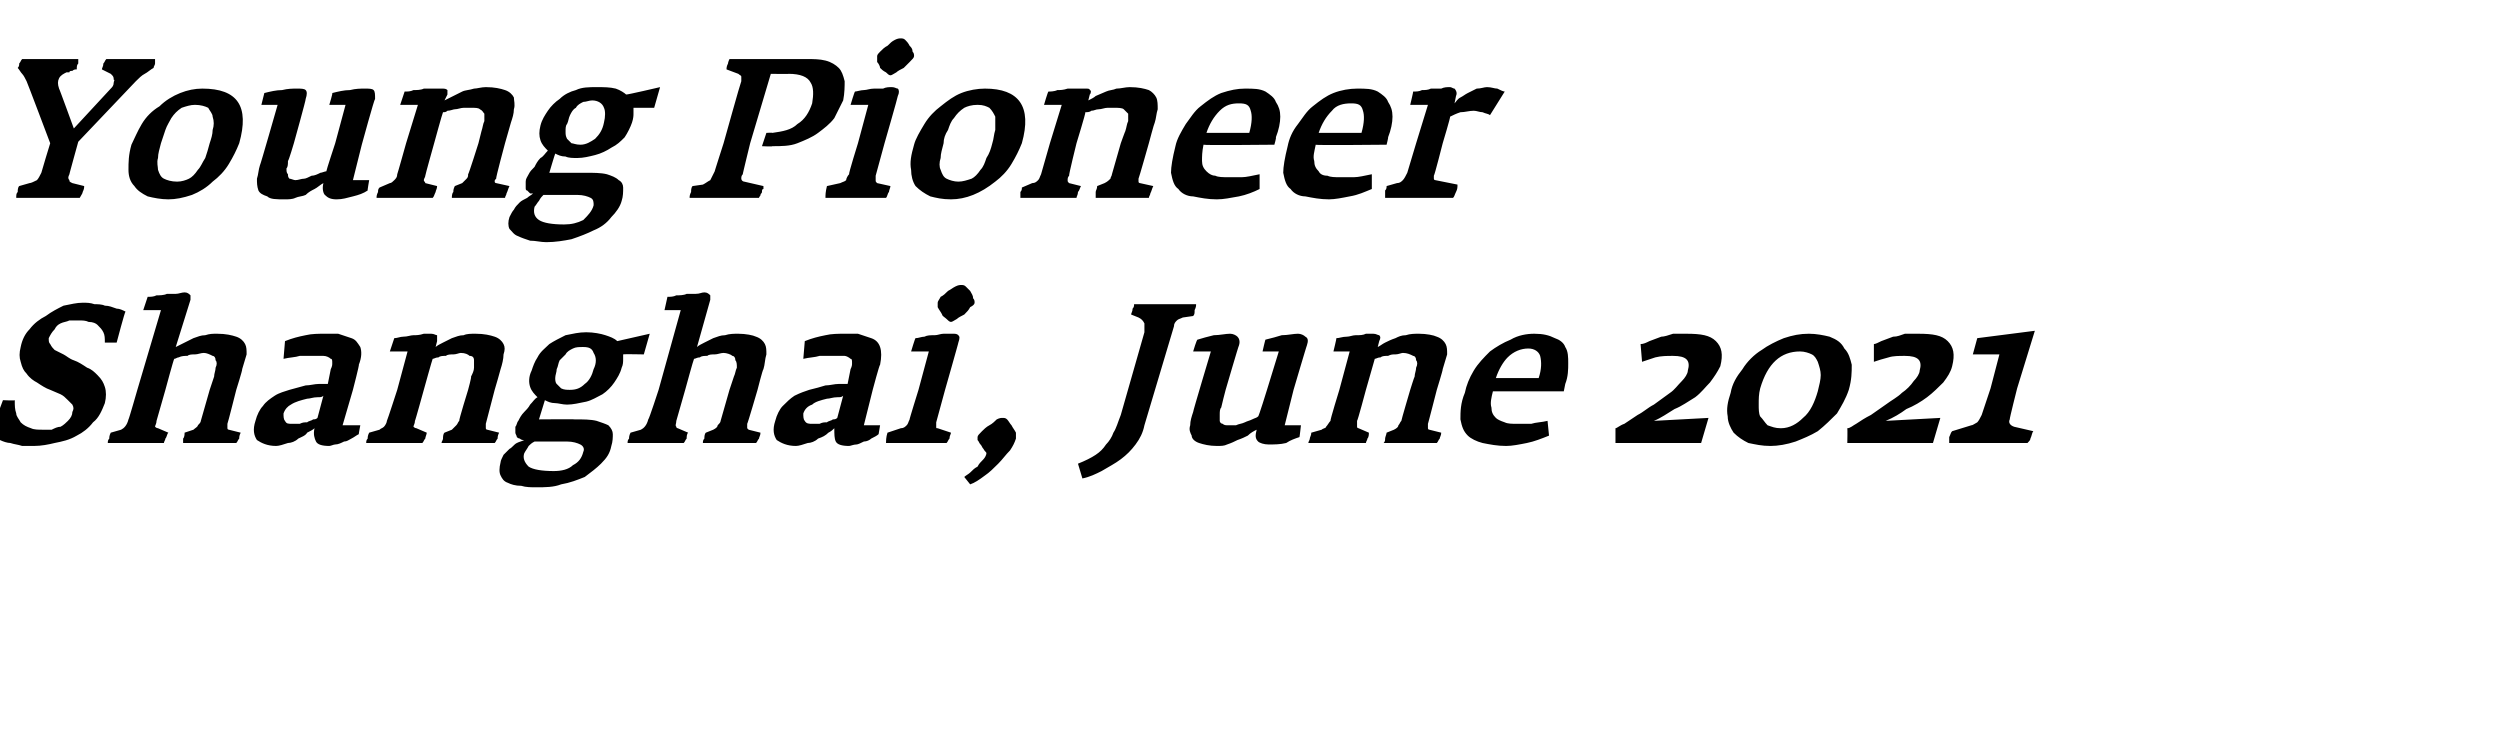 <?xml version="1.0" standalone="no"?><!DOCTYPE svg PUBLIC "-//W3C//DTD SVG 1.1//EN" "http://www.w3.org/Graphics/SVG/1.1/DTD/svg11.dtd"><svg xmlns="http://www.w3.org/2000/svg" version="1.1" width="169.3px" height="50px" viewBox="0 -2 169.3 50" style="top:-2px"><desc>Young Pioneer Shanghai, June 2021</desc><defs/><g id="Polygon149219"><path d="m7.1 25.3c.1-.4.1-.8 0-1.1c-.1-.3-.2-.5-.5-.8c-.2-.2-.4-.4-.7-.5c-.3-.2-.6-.4-.9-.5c-.3-.1-.5-.3-.7-.4l-.6-.3c-.1-.1-.2-.2-.3-.4c-.1-.1-.1-.2-.1-.4c.1-.2.2-.4.4-.6c.1-.2.2-.3.4-.4c.2-.1.4-.1.6-.2h.6c.3 0 .5 0 .7.1c.3 0 .5.1.6.2c.2.2.3.3.4.5c.1.2.1.4.1.7h.8s.55-2.09.6-2.1c-.2-.1-.4-.2-.6-.2c-.3-.1-.5-.2-.8-.2c-.2-.1-.5-.1-.7-.1c-.3-.1-.5-.1-.8-.1c-.4 0-.8.1-1.3.2c-.4.2-.8.4-1.2.7c-.4.2-.8.5-1.1.9c-.3.3-.5.7-.6 1.2c-.1.4-.1.7 0 1c.1.4.2.6.4.8c.2.3.5.5.7.6c.3.2.6.4.9.5c.2.1.5.2.7.3c.2.1.3.2.5.4l.3.3c.1.2.1.3 0 .5c0 .2-.1.4-.3.6c-.1.1-.3.3-.5.4c-.2 0-.4.1-.6.2h-.6c-.3 0-.6 0-.8-.1c-.3-.1-.5-.2-.7-.4c-.1-.2-.3-.4-.3-.6c-.1-.3-.1-.5-.1-.9c.03.04-.8 0-.8 0l-.9 2.4c.2.1.4.2.7.3c.2.1.5.2.7.2c.3.1.5.1.8.2h.8c.5 0 1-.1 1.4-.2c.5-.1 1-.2 1.5-.5c.4-.2.8-.5 1.1-.9c.4-.3.6-.8.8-1.3zm9.2 2l-.8-.2c-.1 0-.1-.1-.1-.1v-.3c.02 0 .6-2.3.6-2.3c0 0 .44-1.39.4-1.4l.3-1c0-.3 0-.5-.1-.7c-.1-.2-.3-.4-.6-.5c-.3-.1-.7-.2-1.3-.2c-.3 0-.5 0-.8.1c-.3 0-.5.1-.8.2l-.6.3l-.6.3l1-3.2v-.3c-.1-.1-.2-.2-.4-.2c-.2 0-.4.1-.6.1h-.6c-.2.1-.5.1-.7.1c-.2.1-.4.1-.6.1l-.3.9h1.2l-1.6 5.4s-.58 2.03-.6 2c-.1.4-.3.6-.5.7l-.7.2c-.1.2-.1.3-.1.4c-.1.1-.1.2-.1.3h3.8c0-.1.1-.2.1-.3c.1-.1.1-.3.2-.4l-.7-.3c-.1 0-.2-.1-.2-.1c0-.1.1-.2.1-.4l.6-2.1s.56-2.09.6-2.1c.1 0 .2-.1.3-.1c.2-.1.4-.1.6-.1c.1-.1.3-.1.5-.1c.2 0 .4-.1.6-.1c.2 0 .4.1.6.2c.1 0 .2.1.2.3c.1.1.1.3 0 .5c0 .2-.1.4-.1.6l-.3.9l-.6 2.1c0 .1-.1.2-.2.3c0 .1-.2.2-.3.3l-.6.2c0 .1 0 .3-.1.4v.3h3.6c.1-.1.1-.2.2-.3c0-.1 0-.2.1-.4zm8 .1c-.02.02.1-.6.1-.6h-1.2l.7-2.4s.45-1.73.4-1.7c.2-.5.2-.9.1-1.2c-.2-.3-.3-.5-.6-.6l-.9-.3h-.9c-.4 0-.9 0-1.3.1c-.5.1-.9.2-1.4.4l-.1 1.2c.4-.1.8-.1 1.1-.2h1.6c.2 0 .4.1.5.2c.1 0 .1.1.1.3c0 .1 0 .2-.1.4l-.2 1h-.6c-.3 0-.6.1-.9.1l-1.1.3c-.3.1-.7.2-1 .4c-.3.2-.6.4-.8.7c-.2.2-.4.6-.5 1c-.2.6-.1 1 .1 1.3c.3.2.7.4 1.3.4c.2 0 .5-.1.8-.2c.2 0 .5-.1.7-.3c.2-.1.5-.2.6-.4c.2-.1.4-.2.5-.3c-.1.4 0 .7.1.9c.1.2.4.3.9.3c.1 0 .3-.1.4-.1c.2 0 .4-.1.6-.2c.2 0 .3-.1.5-.2c.2-.1.3-.2.5-.3zm-2.8-1.1c-.1.1-.2.1-.3.1c-.1.1-.3.1-.4.2c-.2 0-.3 0-.5.1h-.5c-.3 0-.4 0-.5-.2c-.1-.1-.1-.3-.1-.5c.1-.3.3-.5.5-.6c.3-.2.7-.3 1.1-.4c.2 0 .4-.1.7-.1c.2 0 .3 0 .4-.1l-.4 1.5zm12.3 1l-.8-.2c-.1 0-.1-.1-.1-.1v-.3l.6-2.3s.41-1.39.4-1.4c.1-.3.2-.7.2-1c.1-.3.1-.5 0-.7c-.1-.2-.3-.4-.6-.5c-.3-.1-.7-.2-1.3-.2c-.3 0-.6 0-.8.1c-.3 0-.5.1-.8.2l-.6.3c-.2.1-.4.2-.5.3l.1-.4v-.4c-.1 0-.2-.1-.4-.1h-.5c-.3.1-.5.1-.7.1c-.2 0-.4.1-.7.1c-.2 0-.4.1-.6.1l-.3.9h1.2l-.7 2.6s-.67 2.07-.7 2.1c0 .1-.1.3-.2.4c-.1.1-.2.1-.3.2l-.7.2c-.1.2-.1.3-.1.4c-.1.1-.1.2-.1.3h3.8c.1-.1.1-.2.2-.3c0-.1.1-.3.1-.4l-.7-.3c-.1 0-.2-.1-.2-.1c0-.1.1-.2.1-.4c.01.04.6-2.1.6-2.1c0 0 .58-2.09.6-2.1c.1 0 .2-.1.4-.1c.1-.1.3-.1.5-.1c.1-.1.3-.1.5-.1c.2 0 .4-.1.5-.1c.3 0 .5.1.6.2c.2 0 .3.1.3.3v.5c0 .2-.1.4-.2.6c.04.03-.2.9-.2.9c0 0-.65 2.1-.6 2.1c-.1.1-.1.2-.2.3l-.3.3l-.5.2c-.1.1-.1.3-.1.4c0 .1-.1.2-.1.3h3.6c.1-.1.1-.2.2-.3c0-.1 0-.2.1-.4zm9.8-5.3l.4-1.4l-2.2.5c-.2-.2-.5-.3-.8-.4c-.3-.1-.8-.2-1.3-.2c-.5 0-.9.1-1.4.2c-.4.2-.8.4-1.1.6c-.3.3-.6.5-.8.9c-.2.3-.3.6-.4.9c-.2.4-.2.8-.1 1.1c.1.3.3.5.5.7c-.2.1-.3.3-.5.5c-.1.2-.3.4-.4.5c-.2.2-.3.4-.4.6c-.1.1-.1.3-.2.4v.4c0 .1.1.2.1.3c.1.1.2.1.2.1c.1.1.2.1.3.1c-.2.1-.3.1-.5.2c-.2.1-.3.3-.5.4l-.4.4c-.1.2-.2.4-.2.5c-.1.4-.1.7 0 .9c.1.2.2.4.5.5c.2.1.5.2.9.2c.3.1.7.1 1 .1c.6 0 1.2 0 1.7-.2c.6-.1 1.1-.3 1.6-.5c.4-.3.8-.6 1.1-.9c.4-.4.6-.7.7-1.2c.1-.3.1-.6.1-.8c0-.2-.1-.4-.3-.6c-.2-.1-.5-.2-.8-.3c-.4-.1-.9-.1-1.5-.1c.03-.02-2.4 0-2.4 0l.4-1.3c.2.1.4.2.7.2c.2 0 .5.1.8.1c.4 0 .8-.1 1.3-.2c.4-.1.7-.3 1.1-.5c.3-.2.6-.5.8-.8c.2-.3.4-.6.5-1c.1-.2.1-.4.1-.6v-.3c.02-.03 1.4 0 1.4 0zm-3.4 1c-.1.4-.3.8-.6 1c-.3.3-.6.4-1 .4c-.2 0-.4 0-.6-.1l-.3-.3c-.1-.1-.1-.3-.1-.4c0-.2.1-.4.1-.6c.1-.2.1-.4.2-.6l.4-.4c.1-.2.3-.3.5-.4c.2-.1.4-.1.7-.1c.4 0 .6.1.7.4c.2.3.2.7 0 1.1zm-.7 5.6c-.1.4-.3.7-.7.9c-.3.3-.8.4-1.3.4c-.8 0-1.4-.1-1.7-.3c-.3-.3-.4-.6-.3-.9c.1-.2.2-.3.3-.5c.1-.1.2-.2.4-.3h2.2c.4 0 .7.1.9.2c.2.1.3.3.2.5zm12-1.3l-.8-.2l-.1-.1v-.3c.03 0 .7-2.3.7-2.3c0 0 .35-1.39.4-1.4c.1-.3.1-.7.2-1c0-.3 0-.5-.1-.7c-.1-.2-.3-.4-.6-.5c-.2-.1-.7-.2-1.2-.2c-.3 0-.6 0-.9.1c-.3 0-.5.1-.8.2l-.6.3c-.2.1-.4.2-.5.3l.9-3.2v-.3c-.1-.1-.2-.2-.4-.2c-.2 0-.3.1-.6.1h-.6c-.2.1-.5.1-.7.1c-.2.1-.4.1-.6.1l-.2.9h1.1l-1.5 5.4s-.66 2.03-.7 2c-.1.4-.3.6-.5.7l-.7.2c-.1.2-.1.3-.1.4c-.1.1-.1.2-.1.3h3.8c.1-.1.1-.2.2-.3c0-.1 0-.3.1-.4l-.7-.3c-.1 0-.1-.1-.1-.1c-.1-.1 0-.2 0-.4l.6-2.1s.57-2.09.6-2.1c.1 0 .2-.1.4-.1c.1-.1.3-.1.5-.1c.1-.1.3-.1.5-.1c.2 0 .4-.1.6-.1c.2 0 .5.1.6.2c.1 0 .2.1.2.3c.1.1.1.3.1.5c-.1.2-.1.4-.2.6l-.3.9l-.6 2.1c0 .1-.1.2-.2.3c0 .1-.1.2-.3.3l-.5.2c-.1.1-.1.3-.1.4c-.1.1-.1.2-.1.3h3.6c.1-.1.1-.2.2-.3c0-.1.1-.2.1-.4zm8 .1l.1-.6h-1.1l.6-2.4s.46-1.73.5-1.7c.1-.5.1-.9 0-1.2c-.1-.3-.3-.5-.6-.6l-.9-.3h-.9c-.4 0-.9 0-1.3.1c-.5.1-.9.2-1.4.4l-.1 1.2c.4-.1.8-.1 1.1-.2h1.7c.1 0 .3.1.4.2c.1 0 .1.1.1.3c0 .1 0 .2-.1.4l-.2 1h-.6c-.3 0-.6.1-.9.1c-.3.1-.7.2-1.1.3c-.3.1-.6.2-1 .4c-.3.2-.5.4-.8.7c-.2.2-.4.6-.5 1c-.2.6-.1 1 .1 1.3c.3.2.7.4 1.3.4c.2 0 .5-.1.8-.2c.2 0 .5-.1.7-.3c.3-.1.5-.2.7-.4c.2-.1.3-.2.4-.3c0 .4 0 .7.1.9c.1.2.4.3.9.3c.1 0 .3-.1.5-.1c.1 0 .3-.1.5-.2c.2 0 .4-.1.5-.2c.2-.1.4-.2.5-.3zm-2.8-1.1c-.1.1-.2.1-.3.1c-.1.1-.3.1-.4.2c-.2 0-.3 0-.5.1h-.5c-.2 0-.4 0-.5-.2c-.1-.1-.1-.3-.1-.5c.1-.3.3-.5.6-.6c.2-.2.6-.3 1-.4c.2 0 .4-.1.7-.1c.2 0 .3 0 .4-.1l-.4 1.5zm9.3-7.8c0-.1 0-.2-.1-.3c0-.2-.1-.3-.2-.5l-.3-.3c-.1-.1-.2-.1-.3-.1c-.1 0-.2 0-.4.1c-.2.1-.3.2-.5.3c-.2.2-.3.3-.5.4c-.1.2-.2.3-.2.4v.3c.1.2.2.3.3.5c0 .1.2.2.3.3c.1.1.2.2.3.2c.1 0 .2-.1.4-.2c.1-.1.3-.2.5-.3c.2-.2.3-.3.4-.5c.2-.1.3-.2.3-.3zm-1.6 8.8l-.9-.3c-.1 0-.1 0-.1-.1v-.3l.6-2.2s.92-3.22.9-3.2c.1-.3.1-.4 0-.5c-.1-.1-.2-.1-.4-.1h-.6c-.2 0-.4.1-.6.1c-.3 0-.5 0-.7.1c-.2 0-.4.1-.6.1c-.03-.01-.3.9-.3.9h1.2l-.7 2.6s-.64 2.05-.6 2c-.1.2-.1.3-.2.4c-.1.1-.2.2-.4.2l-.9.3c-.1.3-.1.6-.1.7h4.1c.1-.1.1-.2.2-.3c0-.2.1-.3.1-.4zm4.4.4v-.4c-.1-.2-.2-.3-.3-.5c-.1-.1-.2-.3-.3-.4c-.1-.1-.2-.1-.3-.1c-.1 0-.2 0-.4.1c-.1.1-.3.3-.5.4c-.2.1-.4.3-.5.4c-.2.2-.3.3-.3.4v.2c.1.1.1.2.2.3c.1.1.1.2.2.3c.1.2.2.2.2.3c0 .1-.1.3-.2.4c-.2.2-.3.3-.4.5c-.2.1-.3.2-.5.4c-.1.1-.3.2-.4.3l.4.5c.3-.1.6-.3 1-.6c.3-.2.6-.5.9-.8c.3-.3.5-.6.8-.9c.2-.3.3-.5.4-.8zm12-8.3c.1-.1.1-.2.1-.4c.1-.2.1-.3.1-.4h-4.2c0 .1 0 .2-.1.3c0 .2-.1.3-.1.4l.5.2c.2.1.3.2.4.4v.6l-1.6 5.6c-.2.5-.3.9-.5 1.2c-.1.3-.3.6-.5.8c-.2.3-.4.5-.7.7c-.3.2-.7.4-1.2.6l.3 1c.5-.1.9-.3 1.3-.5c.5-.3.9-.5 1.3-.8c.4-.3.7-.6 1-1c.3-.4.5-.8.6-1.3l2-6.7c0-.2.1-.3.2-.4c.1-.1.2-.1.4-.2l.7-.1zm7.2 8.2c.01.01.1-.8.1-.8H87l.6-2.4s.9-3.05.9-3c.1-.3.1-.5-.1-.6c-.1-.1-.3-.2-.5-.2c-.3 0-.7.1-1.1.1c-.3.1-.7.2-1.1.3c-.01-.05-.2.8-.2.8h1.1l-.8 2.6s-.57 1.85-.6 1.8c-.1.1-.2.1-.4.2c-.2.1-.3.1-.5.2c-.2.1-.4.1-.6.2h-.5c-.2 0-.3 0-.4-.1c-.1 0-.2-.1-.2-.2v-.4c0-.2 0-.4.1-.5c0-.05.3-1.2.3-1.2c0 0 .89-3.05.9-3c.1-.3 0-.5-.1-.6c-.1-.1-.3-.2-.5-.2c-.3 0-.7.1-1.1.1c-.4.1-.8.2-1.1.3c-.05-.05-.3.8-.3.8h1.2s-1.23 4.1-1.2 4.1c-.1.3-.2.6-.2.9c-.1.3 0 .5.1.7c0 .2.2.4.5.5c.3.1.7.2 1.2.2c.3 0 .5 0 .7-.1c.3-.1.5-.2.7-.3c.3-.1.5-.2.7-.3c.2-.2.4-.3.6-.4c-.1.4-.1.6.1.8c.1.1.4.2.7.2c.4 0 .8 0 1.2-.1c.3-.2.6-.3.9-.4zm9.6-.3l-.8-.2c-.1 0-.1-.1-.1-.1v-.3c0 .04.6-2.3.6-2.3c0 0 .43-1.39.4-1.4l.3-1c0-.3 0-.5-.1-.7c-.1-.2-.3-.4-.6-.5c-.2-.1-.7-.2-1.2-.2c-.3 0-.6 0-.9.1c-.3 0-.5.1-.7.2c-.3.1-.5.2-.7.3c-.2.1-.3.2-.5.3l.1-.4c.1-.2.1-.3 0-.4c-.1 0-.2-.1-.4-.1h-.5c-.2.1-.4.1-.7.1c-.2 0-.4.1-.6.1c-.3 0-.5.1-.7.1c.02 0-.2.9-.2.9h1.1l-.7 2.6s-.64 2.07-.6 2.1c-.1.1-.2.3-.3.4c0 .1-.2.1-.3.2l-.7.2c0 .2-.1.3-.1.4c0 .1-.1.2-.1.3h3.9c0-.1.1-.2.1-.3c.1-.1.1-.3.1-.4L92 27c-.1 0-.1-.1-.1-.1v-.4c.03.04.6-2.1.6-2.1l.6-2.1c.1 0 .2-.1.4-.1c.1-.1.3-.1.5-.1c.2-.1.3-.1.5-.1c.2 0 .4-.1.5-.1c.3 0 .5.1.7.2c.1 0 .2.1.2.3c.1.1.1.3 0 .5c0 .2-.1.4-.1.6c-.03.03-.3.9-.3.9c0 0-.62 2.1-.6 2.1c-.1.1-.1.2-.2.3c0 .1-.1.2-.3.3l-.5.2c0 .1-.1.3-.1.4c0 .1 0 .2-.1.3h3.6c.1-.1.1-.2.2-.3c0-.1.1-.2.1-.4zm8.3-2.8l.1-.5c.2-.5.2-1 .2-1.4c0-.4 0-.8-.2-1.1c-.1-.3-.4-.5-.7-.6c-.4-.2-.8-.3-1.4-.3c-.5 0-1.1.1-1.6.4c-.5.2-1 .5-1.4.8c-.4.4-.8.8-1.1 1.3c-.3.5-.5 1-.6 1.5c-.3.7-.3 1.3-.3 1.8c.1.5.2.8.5 1.1c.2.2.6.4 1 .5c.5.1 1 .2 1.6.2c.4 0 .9-.1 1.4-.2c.5-.1 1-.3 1.5-.5l-.1-1c-.4.1-.8.1-1.1.2h-1c-.3 0-.6 0-.8-.1c-.3-.1-.5-.2-.6-.3c-.2-.2-.3-.4-.3-.7c-.1-.3 0-.7.1-1.1h4.8zm-1.7-.9h-2.9c.2-.6.5-1.1.8-1.4c.4-.4.9-.6 1.4-.6c.4 0 .7.2.8.5c.1.4.1.9-.1 1.5zm11 4.4l.5-1.7l-3.7.2c.5-.2.9-.5 1.4-.8c.5-.2.9-.5 1.4-.8c.4-.3.7-.7 1-1c.3-.4.5-.7.7-1.1c.2-.8.1-1.3-.3-1.7c-.4-.4-1-.5-2-.5h-.9c-.3.1-.6.2-.8.2c-.3.1-.5.2-.8.3c-.2.1-.4.2-.6.2l.1 1.2l.9-.3c.4-.1.8-.1 1.2-.1c.9 0 1.2.3 1 1c0 .2-.2.5-.4.7c-.3.3-.5.6-.8.8l-1.1.8c-.4.2-.7.5-1.1.7l-.9.6c-.3.1-.5.3-.6.3v1h5.8zm10-3.6c.2-.7.2-1.2.2-1.7c-.1-.4-.2-.8-.5-1.1c-.2-.4-.5-.6-1-.8c-.4-.1-.9-.2-1.4-.2c-.6 0-1.1.1-1.7.3c-.5.2-1.1.5-1.5.8c-.5.3-1 .8-1.3 1.3c-.4.5-.7 1-.8 1.6c-.2.6-.3 1.1-.2 1.6c0 .4.2.8.4 1.1c.3.3.6.5 1 .7c.5.1.9.2 1.5.2c.5 0 1.1-.1 1.7-.3c.5-.2 1-.4 1.5-.7c.5-.4.9-.8 1.3-1.2c.3-.5.6-1 .8-1.6zm-2.1.1c-.2.7-.5 1.4-1 1.8c-.4.4-.9.7-1.5.7c-.4 0-.6-.1-.9-.2c-.2-.2-.3-.4-.5-.6c-.1-.2-.1-.5-.1-.8c0-.4 0-.7.1-1.1c.5-1.7 1.4-2.5 2.7-2.5c.3 0 .6.1.8.2c.2.1.3.3.4.5c.1.3.2.6.2.9c0 .3-.1.7-.2 1.1zm7.8 3.5l.5-1.7l-3.7.2c.5-.2 1-.5 1.4-.8c.5-.2 1-.5 1.4-.8c.4-.3.8-.7 1.1-1c.3-.4.5-.7.6-1.1c.2-.8.1-1.3-.3-1.7c-.4-.4-1-.5-2-.5h-.9c-.3.1-.5.2-.8.2c-.3.1-.5.2-.8.3c-.2.1-.4.2-.5.2v1.2c.3-.1.6-.2 1-.3c.3-.1.7-.1 1.1-.1c.9 0 1.2.3 1 1c0 .2-.2.5-.4.7c-.2.3-.5.6-.8.8c-.3.3-.7.5-1.1.8l-1 .7c-.4.2-.7.4-1 .6c-.2.1-.4.3-.6.3c.02.05 0 1 0 1h5.8zm6.8-.8l-1.3-.3c-.3-.1-.4-.3-.3-.5c-.02-.05.5-2.1.5-2.1l1.2-3.9l-3.9.5l-.3 1.1h1.8l-.6 2.3l-.6 1.8c-.1.2-.2.4-.3.5c-.2.1-.3.2-.4.2l-1.3.4c-.1.1-.1.2-.2.4v.4h5.3c.1-.1.2-.2.2-.3c.1-.2.1-.4.2-.5z" stroke="none" fill="#000"/></g><g id="Polygon149218"><path d="m10.4 2.6c0-.1.1-.2.1-.3v-.3H7.2c-.1.1-.1.2-.2.3c0 .2-.1.3-.1.4l.6.3l.1.1c.1.1.1.2.1.3c.1 0 0 .1 0 .2c0 .2-.1.3-.2.4L5 6.7S4 3.95 4 4c-.1-.3-.1-.5 0-.7c.1-.2.3-.3.5-.4h.2c0-.1.1-.1.2-.1c.1-.1.2-.1.3-.1c0-.2 0-.3.1-.4v-.3H1.5c-.1.1-.1.2-.2.3c0 .1 0 .2-.1.3c.1.1.2.3.3.4c.1.1.2.3.3.5c.02.01 1.6 4.2 1.6 4.2c0 0-.61 1.99-.6 2c-.1.2-.2.4-.3.5c-.2.1-.4.2-.5.2l-.7.2c-.1.1-.1.3-.1.4c-.1.1-.1.2-.1.4h4.3c.1-.2.2-.3.2-.4c.1-.2.1-.3.1-.4l-.8-.2c-.2-.1-.2-.1-.2-.2c-.1-.1-.1-.2 0-.4c-.02.03.6-2.2.6-2.2l3.9-4.1c.2-.2.4-.4.6-.5c.2-.1.4-.3.6-.4zm5.8 5.1c.7-2.5-.1-3.7-2.5-3.7c-.5 0-1 .1-1.5.3c-.5.2-1 .5-1.4.9c-.5.3-.9.7-1.2 1.2c-.3.5-.5 1-.7 1.4c-.2.7-.2 1.2-.2 1.7c0 .4.1.8.4 1.1c.2.3.5.5.9.7c.4.1.9.2 1.4.2c.5 0 1-.1 1.6-.3c.5-.2 1-.5 1.4-.9c.4-.3.8-.7 1.1-1.2c.3-.5.5-.9.7-1.4zm-2 0c-.1.4-.2.7-.3 1c-.2.3-.3.6-.5.8c-.2.3-.4.5-.6.6c-.2.1-.5.2-.8.2c-.4 0-.7-.1-.9-.2c-.2-.1-.3-.3-.4-.6c0-.2-.1-.5 0-.8c0-.3.1-.6.2-1l.3-.9c.1-.3.3-.6.4-.8c.2-.3.4-.5.7-.7c.3-.1.6-.2.9-.2c.4 0 .7.1.9.2c.1.2.3.4.3.6c.1.3.1.6 0 .9c0 .3-.1.6-.2.9zm10.7 3.2c-.03.04.1-.7.1-.7h-1.1l.6-2.4s.85-3.11.9-3.1c0-.3 0-.5-.1-.6c-.1-.1-.3-.1-.6-.1c-.3 0-.6 0-1 .1c-.4 0-.8.1-1.2.2c.05-.01-.2.8-.2.8h1.1l-.7 2.6s-.62 1.88-.6 1.9c-.1 0-.3.1-.4.1c-.2.1-.4.2-.6.2c-.2.1-.4.2-.5.2c-.2 0-.4.1-.6.1c-.1 0-.3-.1-.4-.1c-.1-.1-.1-.2-.1-.3c-.1-.1-.1-.2-.1-.4c.1-.1.1-.3.1-.5c.05-.01.4-1.2.4-1.2c0 0 .84-3.01.8-3c.1-.3.1-.5 0-.6c-.1-.1-.3-.1-.6-.1c-.3 0-.6 0-1 .1c-.4 0-.8.1-1.2.2l-.2.8h1.1s-1.18 4.13-1.2 4.1c-.1.3-.1.6-.2.9c0 .3 0 .5.1.8c.1.2.3.3.6.4c.2.2.6.2 1.2.2c.2 0 .5 0 .7-.1c.2-.1.5-.1.7-.2c.2-.2.4-.3.6-.4c.2-.1.4-.3.6-.4c-.1.4 0 .7.1.8c.2.2.4.3.8.3c.4 0 .7-.1 1.1-.2c.4-.1.7-.2 1-.4zm9.6-.3l-.9-.2s-.1 0-.1-.1c0-.1 0-.1.1-.2c-.04-.03.6-2.4.6-2.4l.4-1.4c.1-.3.2-.6.2-.9c.1-.3 0-.6 0-.8c-.1-.2-.3-.4-.6-.5c-.3-.1-.7-.2-1.3-.2c-.3 0-.6.1-.8.1c-.3.1-.6.1-.8.2l-.6.3l-.6.3l.2-.4v-.3c-.1-.1-.2-.1-.4-.1h-1.2c-.2.1-.5.1-.7.1c-.2.1-.4.1-.6.1l-.3.9h1.2l-.8 2.6s-.59 2.11-.6 2.1c0 .2-.1.3-.2.4c-.1.1-.2.2-.3.2l-.7.3c-.1.1-.1.2-.1.3c-.1.2-.1.3-.1.4h3.8c.1-.1.1-.2.2-.4c0-.1.1-.2.1-.4l-.8-.2c0-.1-.1-.1-.1-.2c0-.1.1-.2.1-.3c-.01-.03.6-2.2.6-2.2c0 0 .56-2.05.6-2.1c.1 0 .2 0 .3-.1c.2 0 .4-.1.5-.1c.2 0 .4-.1.6-.1h.5c.3 0 .5 0 .6.1c.2.1.2.2.3.3v.5c-.1.2-.1.4-.2.7l-.2.8s-.67 2.13-.7 2.1c0 .1 0 .2-.1.3l-.3.3l-.5.2c-.1.2-.1.3-.1.4c-.1.1-.1.3-.1.4h3.6c0-.1.1-.2.1-.3c.1-.2.1-.3.2-.5zm9.8-5.3l.4-1.4s-2.26.53-2.3.5c-.1-.1-.4-.3-.7-.4c-.4-.1-.8-.1-1.3-.1c-.5 0-1 0-1.4.2c-.4.1-.8.3-1.1.6c-.3.2-.6.5-.8.8c-.2.3-.4.6-.5 1c-.1.4-.1.7 0 1c.1.3.3.5.5.7c-.2.2-.3.4-.5.5c-.2.2-.3.4-.4.6c-.2.2-.3.3-.4.5c-.1.2-.2.3-.2.5v.4c0 .1 0 .2.1.2l.2.2h.2c-.1.1-.3.2-.4.3c-.2.1-.4.2-.5.3c-.2.2-.3.3-.4.5c-.1.1-.2.3-.3.5c-.1.3-.1.6 0 .8c.2.2.3.4.6.5c.2.1.5.2.8.3c.4 0 .7.1 1.1.1c.6 0 1.2-.1 1.7-.2c.6-.2 1.1-.4 1.5-.6c.5-.2.9-.5 1.2-.9c.3-.3.6-.7.7-1.1c.1-.3.1-.6.1-.9c0-.2-.1-.4-.3-.5c-.2-.2-.5-.3-.8-.4c-.4-.1-.9-.1-1.5-.1h-2.4s.37-1.25.4-1.3c.2.1.4.2.7.2c.2.1.5.1.8.1c.4 0 .8-.1 1.2-.2c.4-.1.8-.3 1.1-.5c.4-.2.6-.4.9-.7c.2-.3.4-.7.5-1c.1-.3.1-.5.1-.6v-.4h1.4zm-3.4 1c-.1.5-.3.8-.6 1.1c-.3.2-.6.4-1 .4c-.3 0-.5-.1-.6-.1l-.3-.3c-.1-.2-.1-.3-.1-.5c0-.2 0-.4.1-.5c.1-.2.1-.4.2-.6c.1-.2.2-.4.4-.5c.1-.2.3-.3.5-.4c.2 0 .4-.1.6-.1c.4 0 .7.2.8.5c.1.2.1.6 0 1zm-.7 5.6c-.1.4-.4.7-.7 1c-.4.2-.8.3-1.3.3c-.8 0-1.4-.1-1.7-.3c-.3-.2-.4-.5-.3-.9c.1-.1.2-.3.3-.4c.1-.2.2-.3.3-.4h2.3c.4 0 .7.1.9.2c.2.1.2.3.2.5zm16.9-7.1c.1-.5.1-1 .1-1.3c-.1-.4-.2-.7-.4-.9c-.2-.2-.5-.4-.9-.5c-.4-.1-.8-.1-1.2-.1h-5.3s-.1.2-.1.3c-.1.2-.1.3-.1.4l.8.3c.1.1.2.1.2.2v.3c-.04.04-1.2 4.2-1.2 4.2c0 0-.62 1.93-.6 1.9l-.3.6c-.2.1-.3.2-.5.3l-.7.1c-.1.1-.1.3-.1.4c-.1.2-.1.3-.1.4h4.7c0-.1.1-.1.1-.2c0-.1.1-.1.1-.2c0-.1 0-.2.1-.2v-.2l-1.3-.3c-.1 0-.2-.1-.2-.2c0-.1 0-.2.1-.3c-.02.02.5-2.1.5-2.1L52.2 3s1.24.02 1.2 0c.8 0 1.3.2 1.5.6c.2.3.2.8.1 1.4c-.2.6-.5 1.1-1 1.4c-.4.4-1 .5-1.7.6c-.01-.03-.4 0-.4 0l-.3.9s.74.04.7 0c.6 0 1.2 0 1.7-.2c.5-.2 1-.4 1.4-.7c.4-.3.8-.6 1.1-1l.6-1.2zm4.8-3c0-.1 0-.2-.1-.3c0-.2-.1-.3-.2-.4c-.1-.2-.2-.3-.3-.4c-.1-.1-.2-.1-.3-.1c-.1 0-.2 0-.4.1c-.2.1-.3.2-.5.4c-.2.1-.3.2-.5.4c-.1.1-.2.2-.2.3v.4c.1.1.2.3.2.4c.1.1.2.2.4.3c.1.1.2.2.3.2c.1 0 .2-.1.4-.2c.1-.1.3-.2.5-.3l.4-.4c.2-.2.3-.3.3-.4zm-1.6 8.8l-.9-.2c-.1-.1-.1-.1-.1-.2v-.3l.6-2.2s.92-3.19.9-3.2c.1-.2.1-.4 0-.5c-.1 0-.2-.1-.4-.1c-.2 0-.4 0-.6.1h-.6c-.3 0-.5.1-.7.1c-.2 0-.5.1-.6.1c-.04.02-.3.9-.3.9h1.2l-.7 2.6s-.65 2.08-.6 2.1c-.1.1-.2.3-.2.4c-.1.1-.2.1-.4.2l-.9.2c-.1.4-.1.6-.1.8h4.1c.1-.1.1-.3.2-.4c0-.1.1-.3.1-.4zm8.9-2.9C69.9 5.2 69 4 66.7 4c-.5 0-1.1.1-1.6.3c-.5.2-.9.5-1.4.9c-.4.3-.8.7-1.1 1.2c-.3.5-.6 1-.7 1.4c-.2.7-.3 1.2-.2 1.7c0 .4.1.8.3 1.1c.3.3.6.5 1 .7c.4.1.8.2 1.4.2c.5 0 1-.1 1.5-.3c.5-.2 1-.5 1.5-.9c.4-.3.8-.7 1.1-1.2c.3-.5.5-.9.7-1.4zm-2 0c-.1.4-.2.7-.4 1c-.1.3-.2.6-.4.8c-.2.3-.4.5-.6.6c-.3.1-.6.2-.9.2c-.3 0-.6-.1-.8-.2c-.2-.1-.3-.3-.4-.6c-.1-.2-.1-.5 0-.8c0-.3.1-.6.2-1c0-.3.1-.6.3-.9c.1-.3.2-.6.4-.8c.2-.3.4-.5.7-.7c.2-.1.5-.2.9-.2c.4 0 .6.1.8.2c.2.2.3.4.4.6v.9c-.1.3-.1.6-.2.9zm10.9 2.9l-.9-.2s-.1 0-.1-.1v-.2c.03-.03.7-2.4.7-2.4c0 0 .36-1.36.4-1.4c.1-.3.1-.6.2-.9c0-.3 0-.6-.1-.8c-.1-.2-.3-.4-.5-.5c-.3-.1-.7-.2-1.3-.2c-.3 0-.6.1-.9.1c-.2.1-.5.1-.7.2c-.2.1-.5.2-.7.3c-.1.1-.3.2-.5.3l.1-.4c.1-.1.1-.3 0-.3c0-.1-.1-.1-.3-.1h-1.2c-.3.1-.5.1-.7.1c-.2.1-.5.1-.6.1c-.05.03-.3.9-.3.9h1.2l-.8 2.6l-.6 2.1c-.1.2-.1.3-.2.4c-.1.1-.2.2-.4.2l-.7.3c0 .1 0 .2-.1.3v.4h3.8c0-.1.1-.2.1-.4c.1-.1.1-.2.2-.4l-.8-.2c-.1-.1-.1-.1-.1-.2c0-.1 0-.2.1-.3c-.04-.03.5-2.2.5-2.2c0 0 .63-2.05.6-2.1c.1 0 .3 0 .4-.1c.2 0 .3-.1.5-.1c.2 0 .4-.1.6-.1h.5c.2 0 .5 0 .6.1l.3.3v.5c-.1.2-.1.4-.2.7c0-.04-.3.8-.3.8l-.6 2.1c0 .1-.1.2-.1.3c-.1.1-.2.2-.4.3l-.5.2c0 .2-.1.3-.1.4v.4h3.6c0-.1.1-.2.1-.3c.1-.2.1-.3.2-.5zm8.2-2.8s.15-.51.1-.5c.2-.5.3-1 .3-1.4c0-.4-.1-.7-.3-1c-.1-.3-.4-.5-.7-.7c-.4-.2-.8-.2-1.4-.2c-.5 0-1 .1-1.6.3c-.5.2-.9.5-1.4.9c-.4.3-.7.8-1 1.2c-.3.5-.6 1-.7 1.5c-.2.8-.3 1.4-.3 1.8c.1.5.2.9.5 1.1c.2.3.6.5 1 .5c.5.1 1 .2 1.6.2c.5 0 .9-.1 1.5-.2c.5-.1 1-.3 1.4-.5v-1c-.5.1-.9.2-1.2.2h-.9c-.4 0-.7 0-.9-.1c-.2 0-.4-.1-.6-.3c-.2-.2-.3-.4-.3-.7c0-.3 0-.6.1-1.1c-.01.05 4.8 0 4.8 0zM84.6 7h-2.9c.2-.6.5-1.1.9-1.5c.4-.4.8-.5 1.3-.5c.5 0 .7.1.8.5c.1.3.1.8-.1 1.5zm9.3.8s.13-.51.1-.5c.2-.5.3-1 .3-1.4c0-.4-.1-.7-.3-1c-.1-.3-.4-.5-.7-.7c-.4-.2-.8-.2-1.4-.2c-.5 0-1.1.1-1.6.3c-.5.2-.9.5-1.4.9c-.4.3-.7.8-1 1.2c-.4.5-.6 1-.7 1.5c-.2.8-.3 1.4-.3 1.8c.1.5.2.9.5 1.1c.2.3.6.5 1 .5c.5.1 1 .2 1.6.2c.4 0 .9-.1 1.4-.2c.6-.1 1-.3 1.5-.5v-1c-.5.1-.9.2-1.2.2h-1c-.3 0-.6 0-.8-.1c-.3 0-.5-.1-.6-.3c-.2-.2-.3-.4-.3-.7c-.1-.3 0-.6.1-1.1c-.03.05 4.8 0 4.8 0zM92.2 7h-2.9c.2-.6.5-1.1.9-1.5c.3-.4.8-.5 1.3-.5c.5 0 .7.1.8.5c.1.3.1.8-.1 1.5zm9.7-2.8c-.1 0-.3-.1-.5-.2c-.2 0-.4-.1-.7-.1c-.2 0-.4.1-.7.1l-.6.3c-.2.1-.3.2-.5.3c-.2.1-.3.3-.4.4l.1-.5c.1-.2 0-.4-.1-.5c-.1 0-.2-.1-.3-.1c-.2 0-.4 0-.6.1h-.7c-.2.1-.4.1-.6.1c-.2.1-.4.1-.6.1c.01.02-.2.9-.2.9h1.2l-.8 2.6l-.6 2c-.1.2-.2.4-.3.5c-.1.1-.2.2-.4.2l-.7.2c0 .1 0 .2-.1.3v.5h4.6c.1-.1.1-.2.2-.4c.1-.2.1-.3.1-.5l-1.5-.3s-.1 0-.1-.1v-.2c.05-.03.6-2.2.6-2.2c0 0 .54-1.79.5-1.8c.2-.1.4-.2.7-.3c.3 0 .6-.1.9-.1c.2 0 .4.1.6.1c.2.1.4.1.5.2l1-1.6z" stroke="none" fill="#000"/></g></svg>